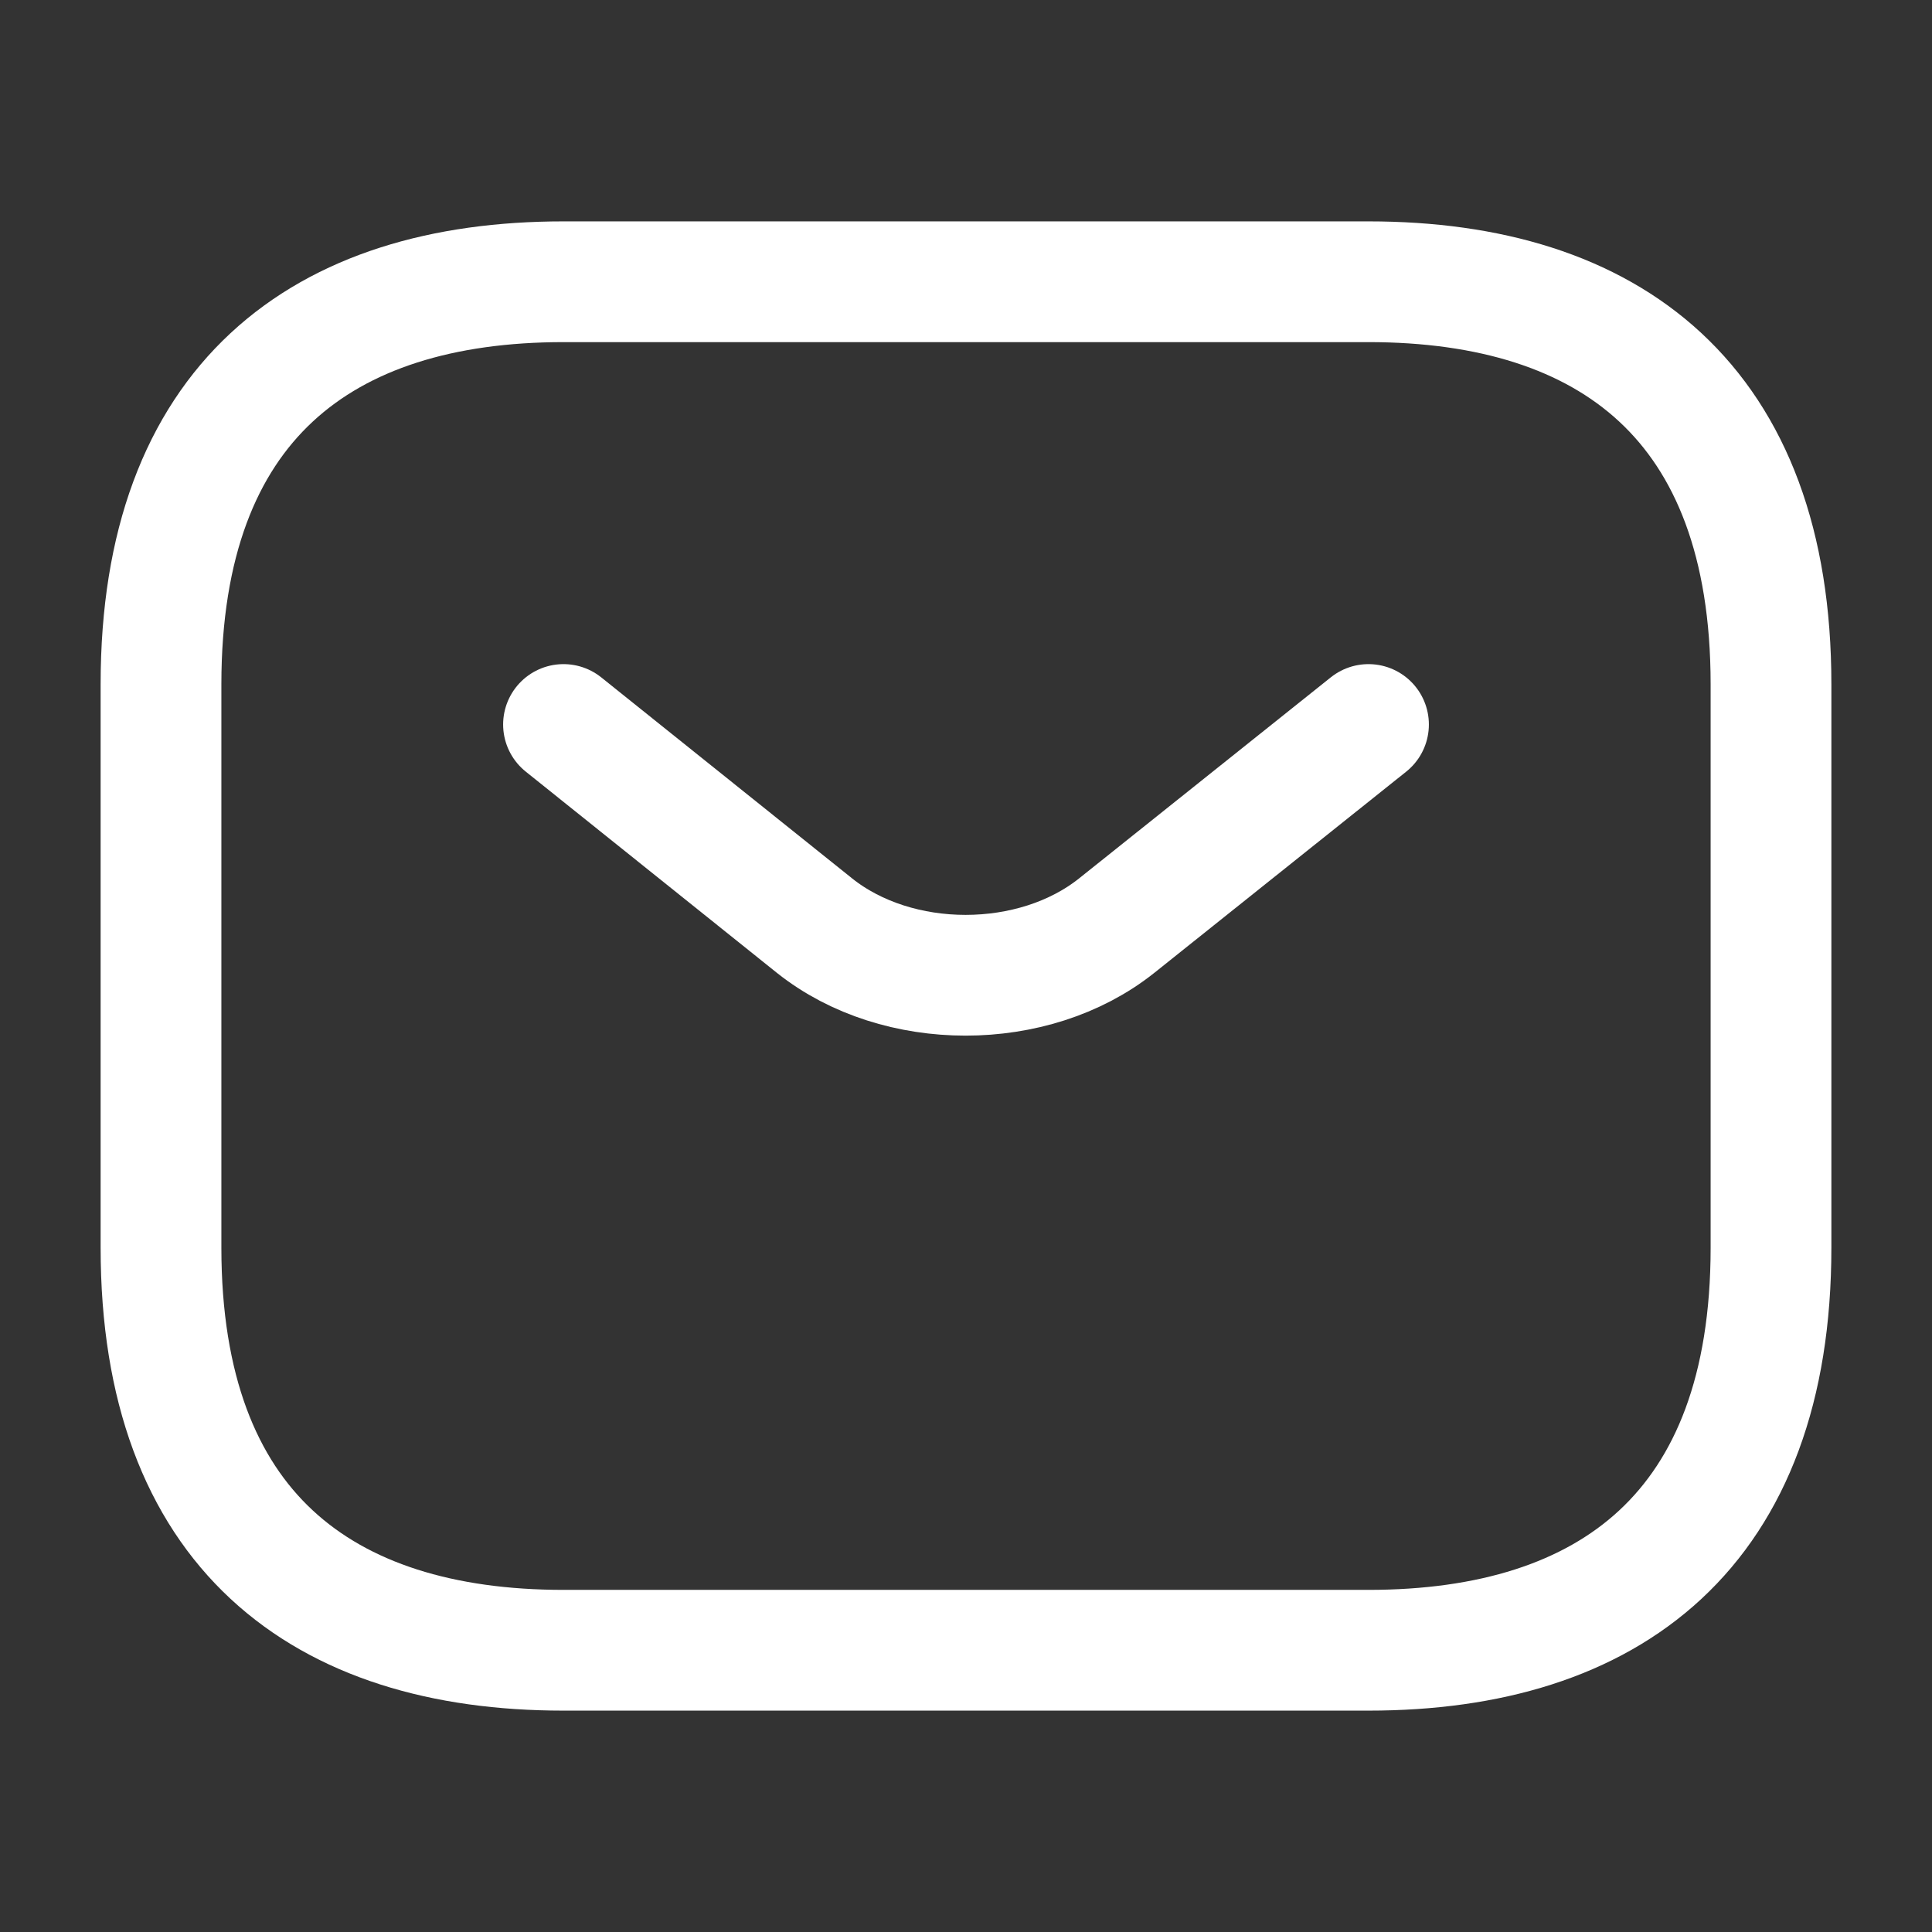 <svg width="24" height="24" viewBox="0 0 24 24" fill="none" xmlns="http://www.w3.org/2000/svg">
<rect x="0" y="0" width="24" height="24" fill="#333333" stroke="none"/>
<g id="vuesax/linear/sms">
<g id="sms">
<path id="Vector" d="M17 20.5H7C4 20.5 2 19 2 15.5V8.5C2 5 4 3.5 7 3.5H17C20 3.5 22 5 22 8.5V15.5C22 19 20 20.5 17 20.5Z" stroke="white" stroke-width="1.5" stroke-miterlimit="10" stroke-linecap="round" stroke-linejoin="round"/>
<path id="Vector_2" d="M17 9L13.87 11.5C12.84 12.32 11.15 12.32 10.12 11.5L7 9" stroke="white" stroke-width="1.5" stroke-miterlimit="10" stroke-linecap="round" stroke-linejoin="round"/>
</g>
</g>
</svg>
